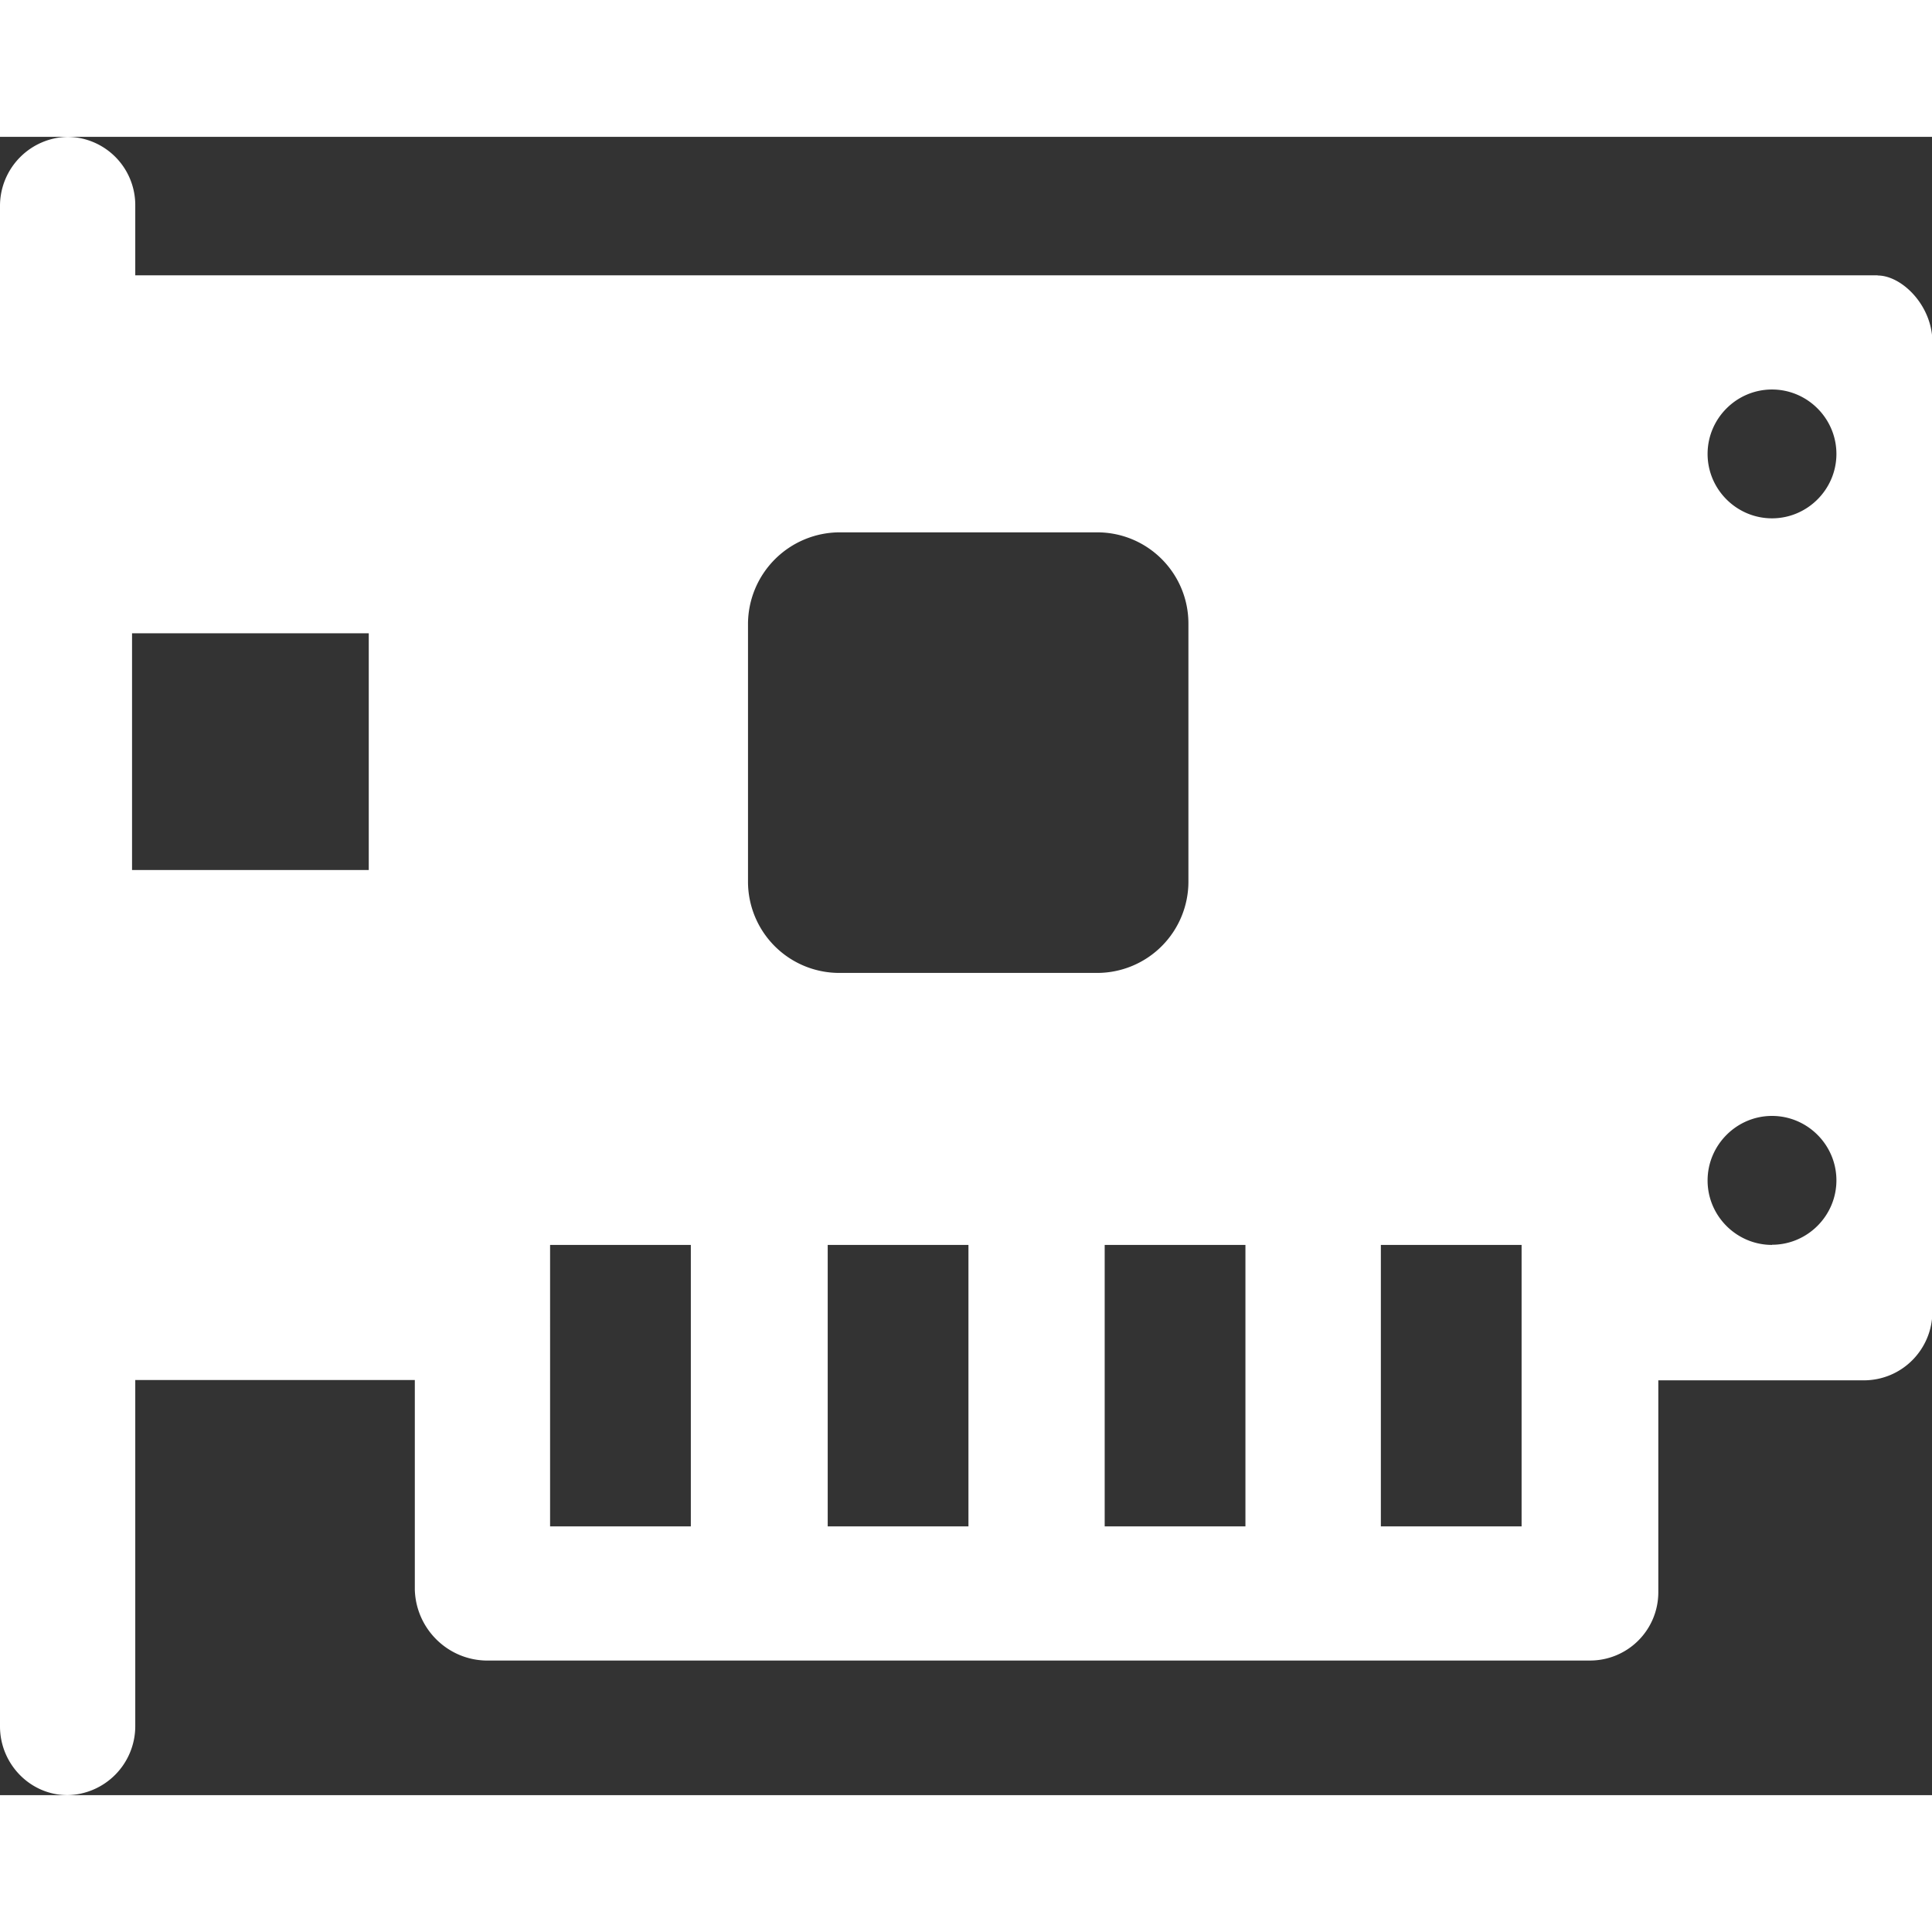<?xml version="1.0" encoding="UTF-8"?>
<svg  class="icon" viewBox="0 0 1193 1024" version="1.1" xmlns="http://www.w3.org/2000/svg"  width="200" height="200"><rect x="0" y="0" width="1193" height="1024" fill="#333333" stroke="none"/><path d="M1159.433 85.516H83.527V42.559A42.161 42.161 0 0 0 41.763 0 42.658 42.658 0 0 0 0 42.46v939.081c0 23.169 18.595 42.46 41.763 42.46a42.658 42.658 0 0 0 41.763-42.46V767.652h172.622v129.467c0.696 23.865 19.887 43.156 43.752 43.752h681.639a42.161 42.161 0 0 0 42.46-41.763V767.851h126.782c23.865 0 42.46-19.291 42.46-42.46V128.075c0.696-23.268-18.595-42.46-33.809-42.46zM227.71 452.736H81.538V306.564h146.172v146.073zM426.584 858.04h-86.908V684.225h86.908v173.815z m91.581-613.823h159.298c31.223 0 56.381 25.257 56.381 56.381v159.298a56.381 56.381 0 0 1-56.381 56.381H518.265a56.381 56.381 0 0 1-56.381-56.381V300.597a56.778 56.778 0 0 1 56.381-56.381z m79.649 613.823H511.105V684.225h86.908v173.815z m171.23 0h-86.908V684.225h86.908v173.815z m170.534 0h-86.908V684.225h86.908v173.815z m154.624-173.815c-21.876 0-39.775-17.899-39.775-39.775 0-21.876 17.899-39.874 39.775-39.874 21.876 0 39.775 17.899 39.775 39.775 0 21.876-17.899 39.775-39.775 39.775z m0-448.659c-21.876 0-39.775-17.899-39.775-39.775 0-21.876 17.899-39.775 39.775-39.775 21.876 0 39.775 17.899 39.775 39.775 0 21.876-17.899 39.775-39.775 39.775z" fill="#ffffff"></path></svg>

